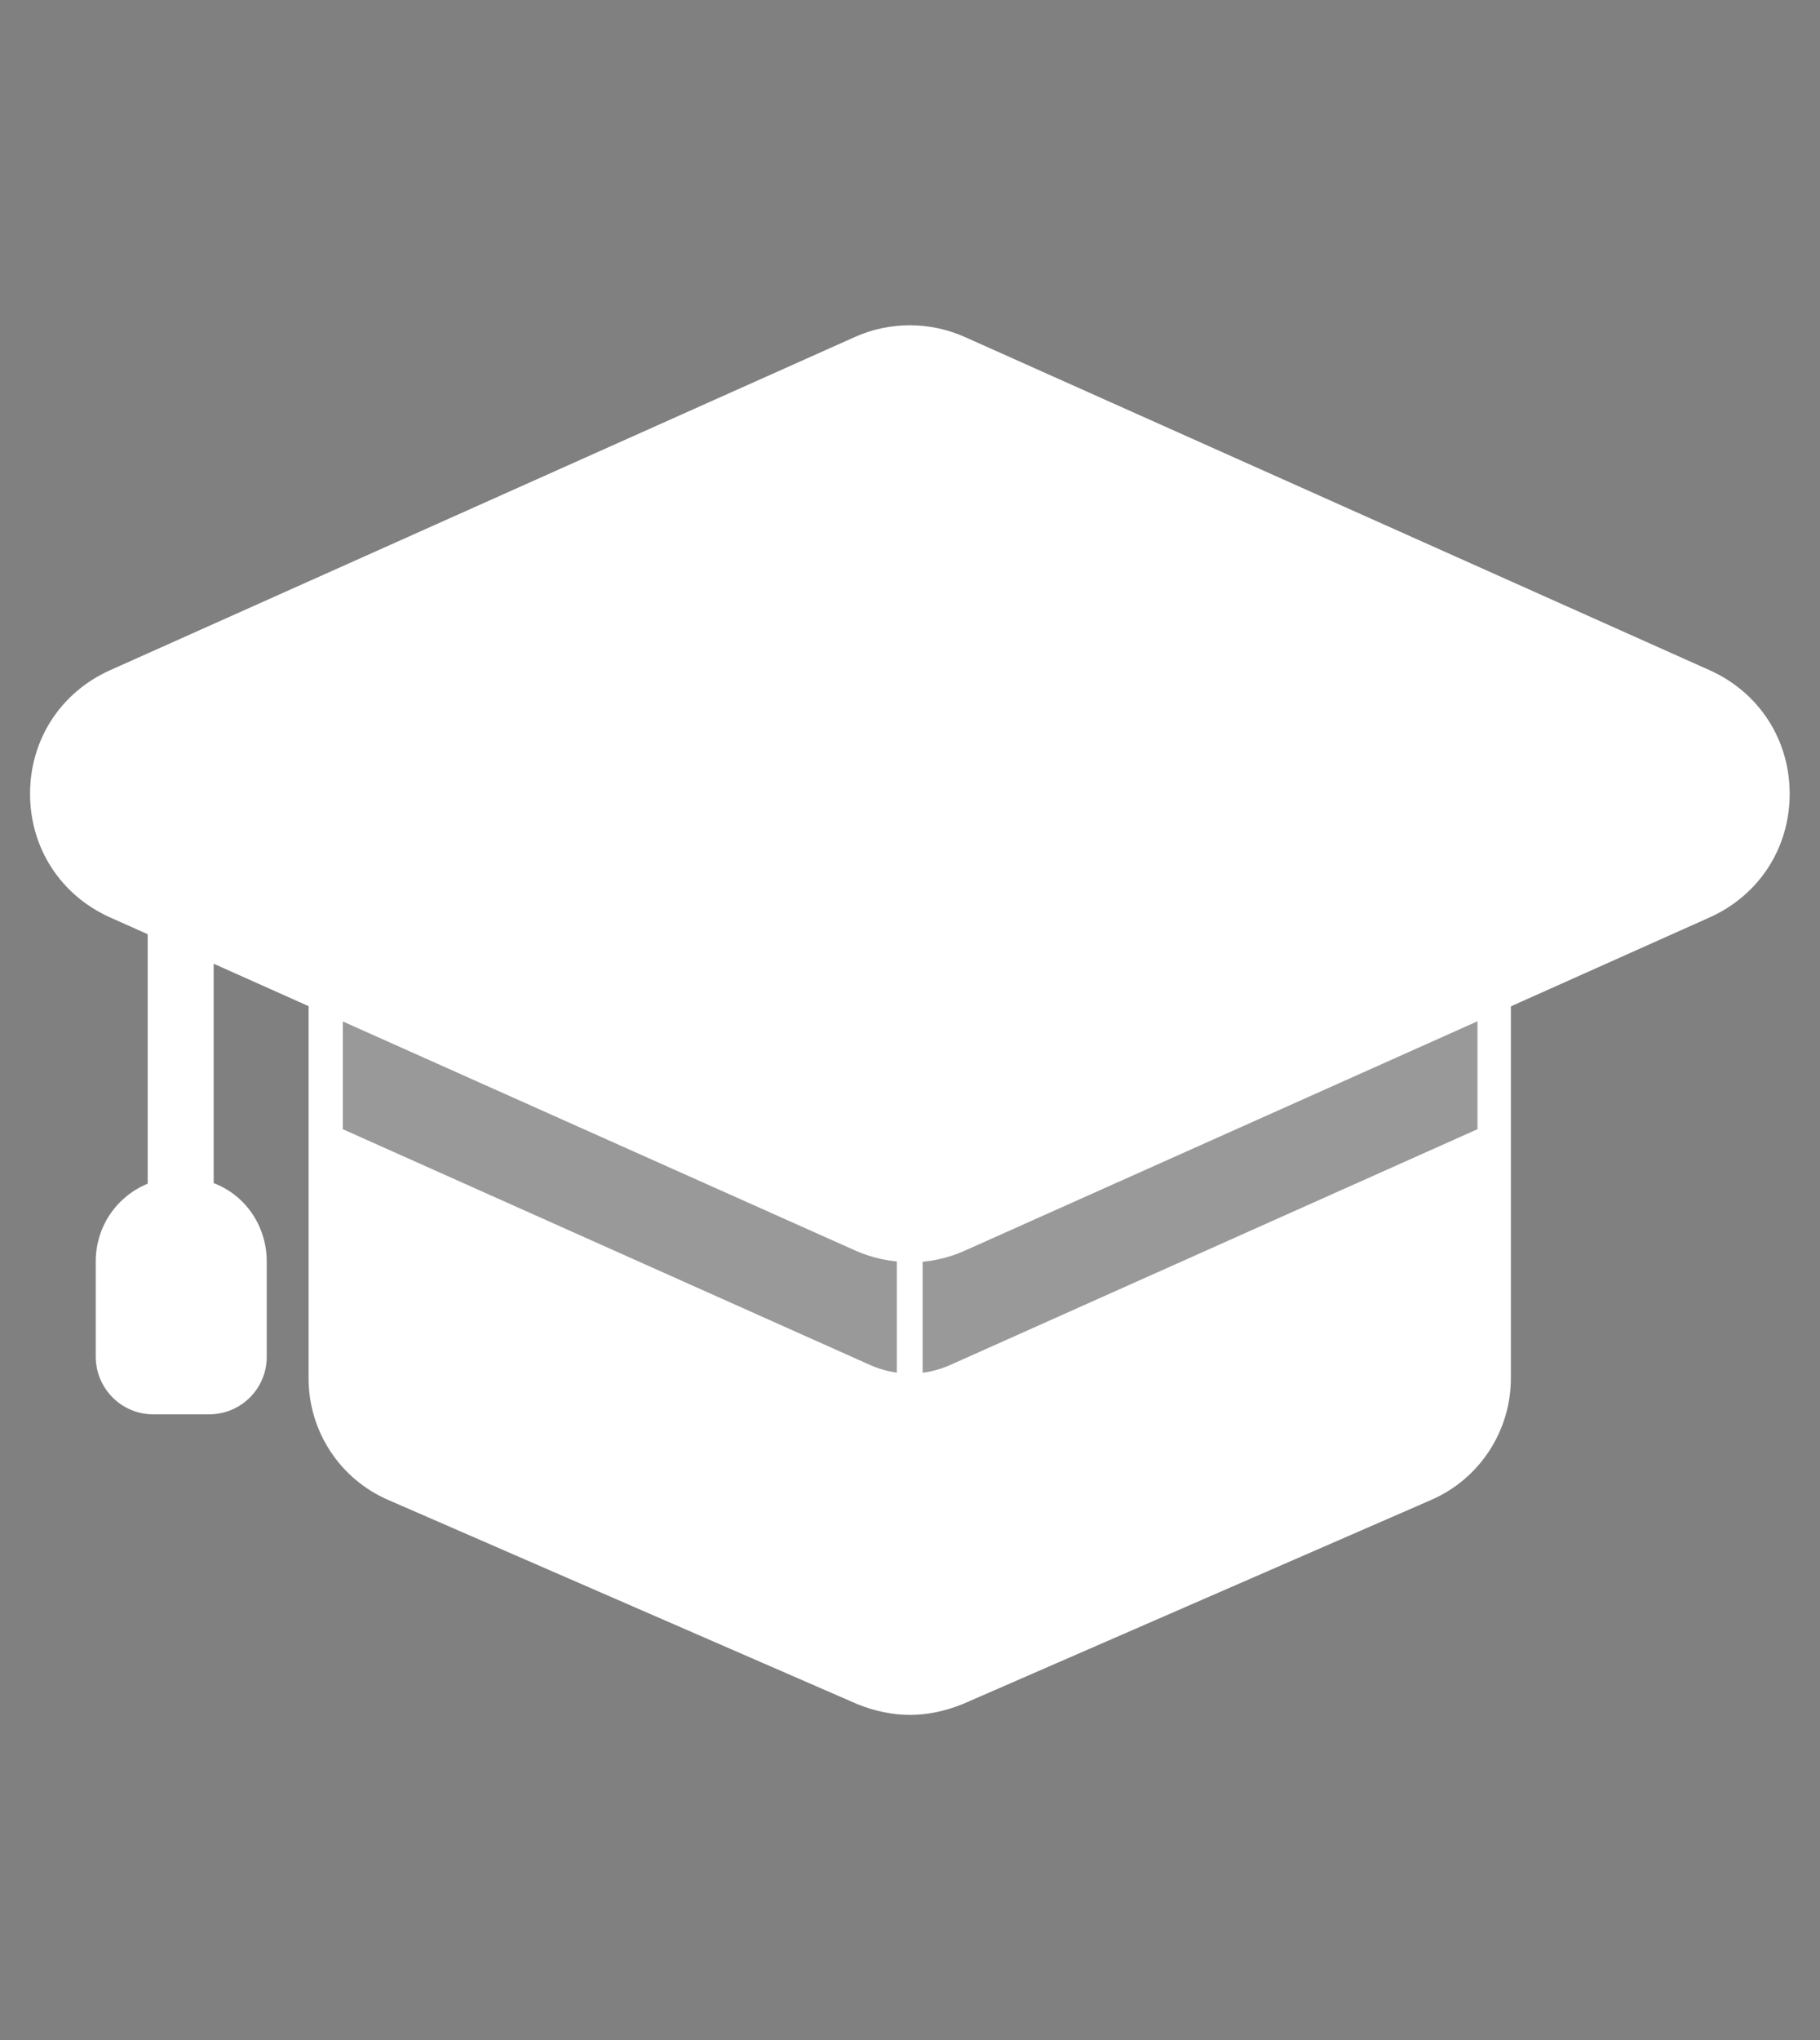 <?xml version="1.0" encoding="UTF-8"?>
<svg id="Layer_1" data-name="Layer 1" xmlns="http://www.w3.org/2000/svg" viewBox="0 0 64.82 72.63">
  <rect x="0" y="0" width="64.82" height="72.63" fill="#808080" stroke="none"/>
  <defs>
    <style>
      .cls-1 {
        fill: #fff;
      }

      .cls-2 {
        opacity: .4;
      }
    </style>
  </defs>
  <g>
    <path class="cls-1" d="M52.9,34.04v15.04c0,1.52-.9,2.88-2.27,3.48l-16.69,7.26c-.5.2-1.01.31-1.52.31s-1.03-.11-1.52-.31l-16.69-7.26c-1.39-.61-2.29-1.96-2.29-3.48v-15.04h40.99Z"/>
    <path class="cls-1" d="M32.41,61.05c-.62,0-1.25-.13-1.87-.38l-16.71-7.27c-1.73-.75-2.84-2.45-2.84-4.33v-15.95h42.82v15.95c0,1.87-1.11,3.57-2.82,4.32l-16.69,7.27c-.64.26-1.27.39-1.89.39ZM12.83,34.96v14.12c0,1.15.68,2.18,1.74,2.64l16.69,7.26c.76.31,1.54.31,2.33,0l16.67-7.26c1.05-.46,1.72-1.5,1.72-2.64v-14.12H12.83Z"/>
  </g>
  <g class="cls-2">
    <path d="M12.21,40.2l18.77,8.39c.91.41,1.96.41,2.87,0l18.77-8.39v-5.87H12.21v5.87Z"/>
  </g>
  <g>
    <g>
      <path class="cls-1" d="M30.98,43.32L4.46,31.46c-2.77-1.24-2.77-5.18,0-6.41l26.52-11.86c.91-.41,1.96-.41,2.87,0l26.52,11.86c2.77,1.24,2.77,5.18,0,6.41l-26.52,11.86c-.91.41-1.96.41-2.87,0Z"/>
      <path class="cls-1" d="M32.41,44.54c-.62,0-1.23-.13-1.81-.39l-26.52-11.85c-1.62-.72-2.62-2.27-2.62-4.04s1-3.32,2.62-4.04l26.52-11.86c1.15-.51,2.47-.51,3.61,0l26.52,11.86c1.62.72,2.62,2.27,2.62,4.04s-1,3.32-2.62,4.04l-26.52,11.85c-.57.26-1.19.39-1.81.39ZM32.41,13.8c-.36,0-.72.07-1.06.23L4.83,25.89c-.96.43-1.54,1.32-1.54,2.37s.57,1.94,1.54,2.37l26.53,11.85c.67.3,1.44.3,2.12,0l26.52-11.85c.96-.43,1.54-1.32,1.54-2.37s-.57-1.94-1.54-2.37l-26.52-11.86c-.34-.15-.7-.23-1.06-.23Z"/>
    </g>
    <g>
      <path class="cls-1" d="M32.41,44.01c-.54,0-1.09-.11-1.59-.34L4.3,31.82c-1.43-.64-2.31-2-2.31-3.56,0-1.56.89-2.93,2.31-3.56l26.52-11.86c1.01-.45,2.17-.45,3.19,0l26.52,11.86c1.43.64,2.31,2,2.31,3.56s-.89,2.93-2.31,3.56l-26.52,11.86c-.51.23-1.05.34-1.59.34ZM31.14,42.96c.81.36,1.74.36,2.55,0l26.52-11.86c1.14-.51,1.85-1.6,1.85-2.85s-.71-2.34-1.85-2.85l-26.52-11.86c-.81-.36-1.74-.36-2.55,0L4.62,25.4c-1.14.51-1.85,1.6-1.85,2.85,0,1.25.71,2.34,1.85,2.85l26.52,11.86Z"/>
      <path class="cls-1" d="M32.41,44.93c-.68,0-1.35-.14-1.97-.42L3.92,32.66c-1.76-.79-2.85-2.47-2.85-4.4,0-1.93,1.09-3.61,2.85-4.4l26.52-11.86c1.24-.56,2.68-.56,3.93,0l26.52,11.86c1.76.79,2.85,2.47,2.85,4.4s-1.09,3.61-2.85,4.4l-26.52,11.86c-.62.28-1.28.42-1.97.42ZM32.41,14.19c-.3,0-.61.06-.9.19L4.99,26.24c-.8.36-1.31,1.13-1.31,2.01s.5,1.65,1.31,2.01l26.53,11.85c.57.26,1.23.26,1.8,0l26.52-11.85c.8-.36,1.31-1.13,1.31-2.01s-.5-1.65-1.31-2.01l-26.52-11.85c-.29-.13-.6-.19-.9-.19Z"/>
    </g>
  </g>
  <path class="cls-1" d="M32.42,26.45c-.17,0-.33,0-.5-.02h-.02l-1.28.33c.4.13.86.22,1.32.26h.04l.72-.18c.28-.09.51-.24.66-.48-.29.07-.61.09-.94.09ZM29.43,25.28l-.02-.02-.55.15c-.09.2-.15.39-.15.55v.09l1.16-.29c-.2-.15-.35-.31-.44-.48Z"/>
  <path class="cls-1" d="M36.09,25.86s.02.06.02.09c0,1.21-1.61,2.16-3.69,2.16-.97,0-1.87-.22-2.51-.57l-22.3,5.7v8.88c1.12.42,1.89,1.52,1.89,2.79v3.39c0,1.14-.92,2.05-2.05,2.05h-2c-1.12,0-2.04-.92-2.04-2.05v-3.39c0-1.27.77-2.33,1.85-2.77v-9.79c0-.55.37-1.01.9-1.14l22.57-5.78c.16-1.1,1.72-1.94,3.69-1.94,2.07,0,3.69.95,3.69,2.15,0,.07,0,.15-.02.2v.02Z"/>
  <path class="cls-1" d="M32.4,59.87c-.25,0-.46-.31-.46-.69v-14.48c0-.38.21-.69.46-.69s.46.31.46.69v14.48c0,.38-.21.69-.46.69Z"/>
</svg>